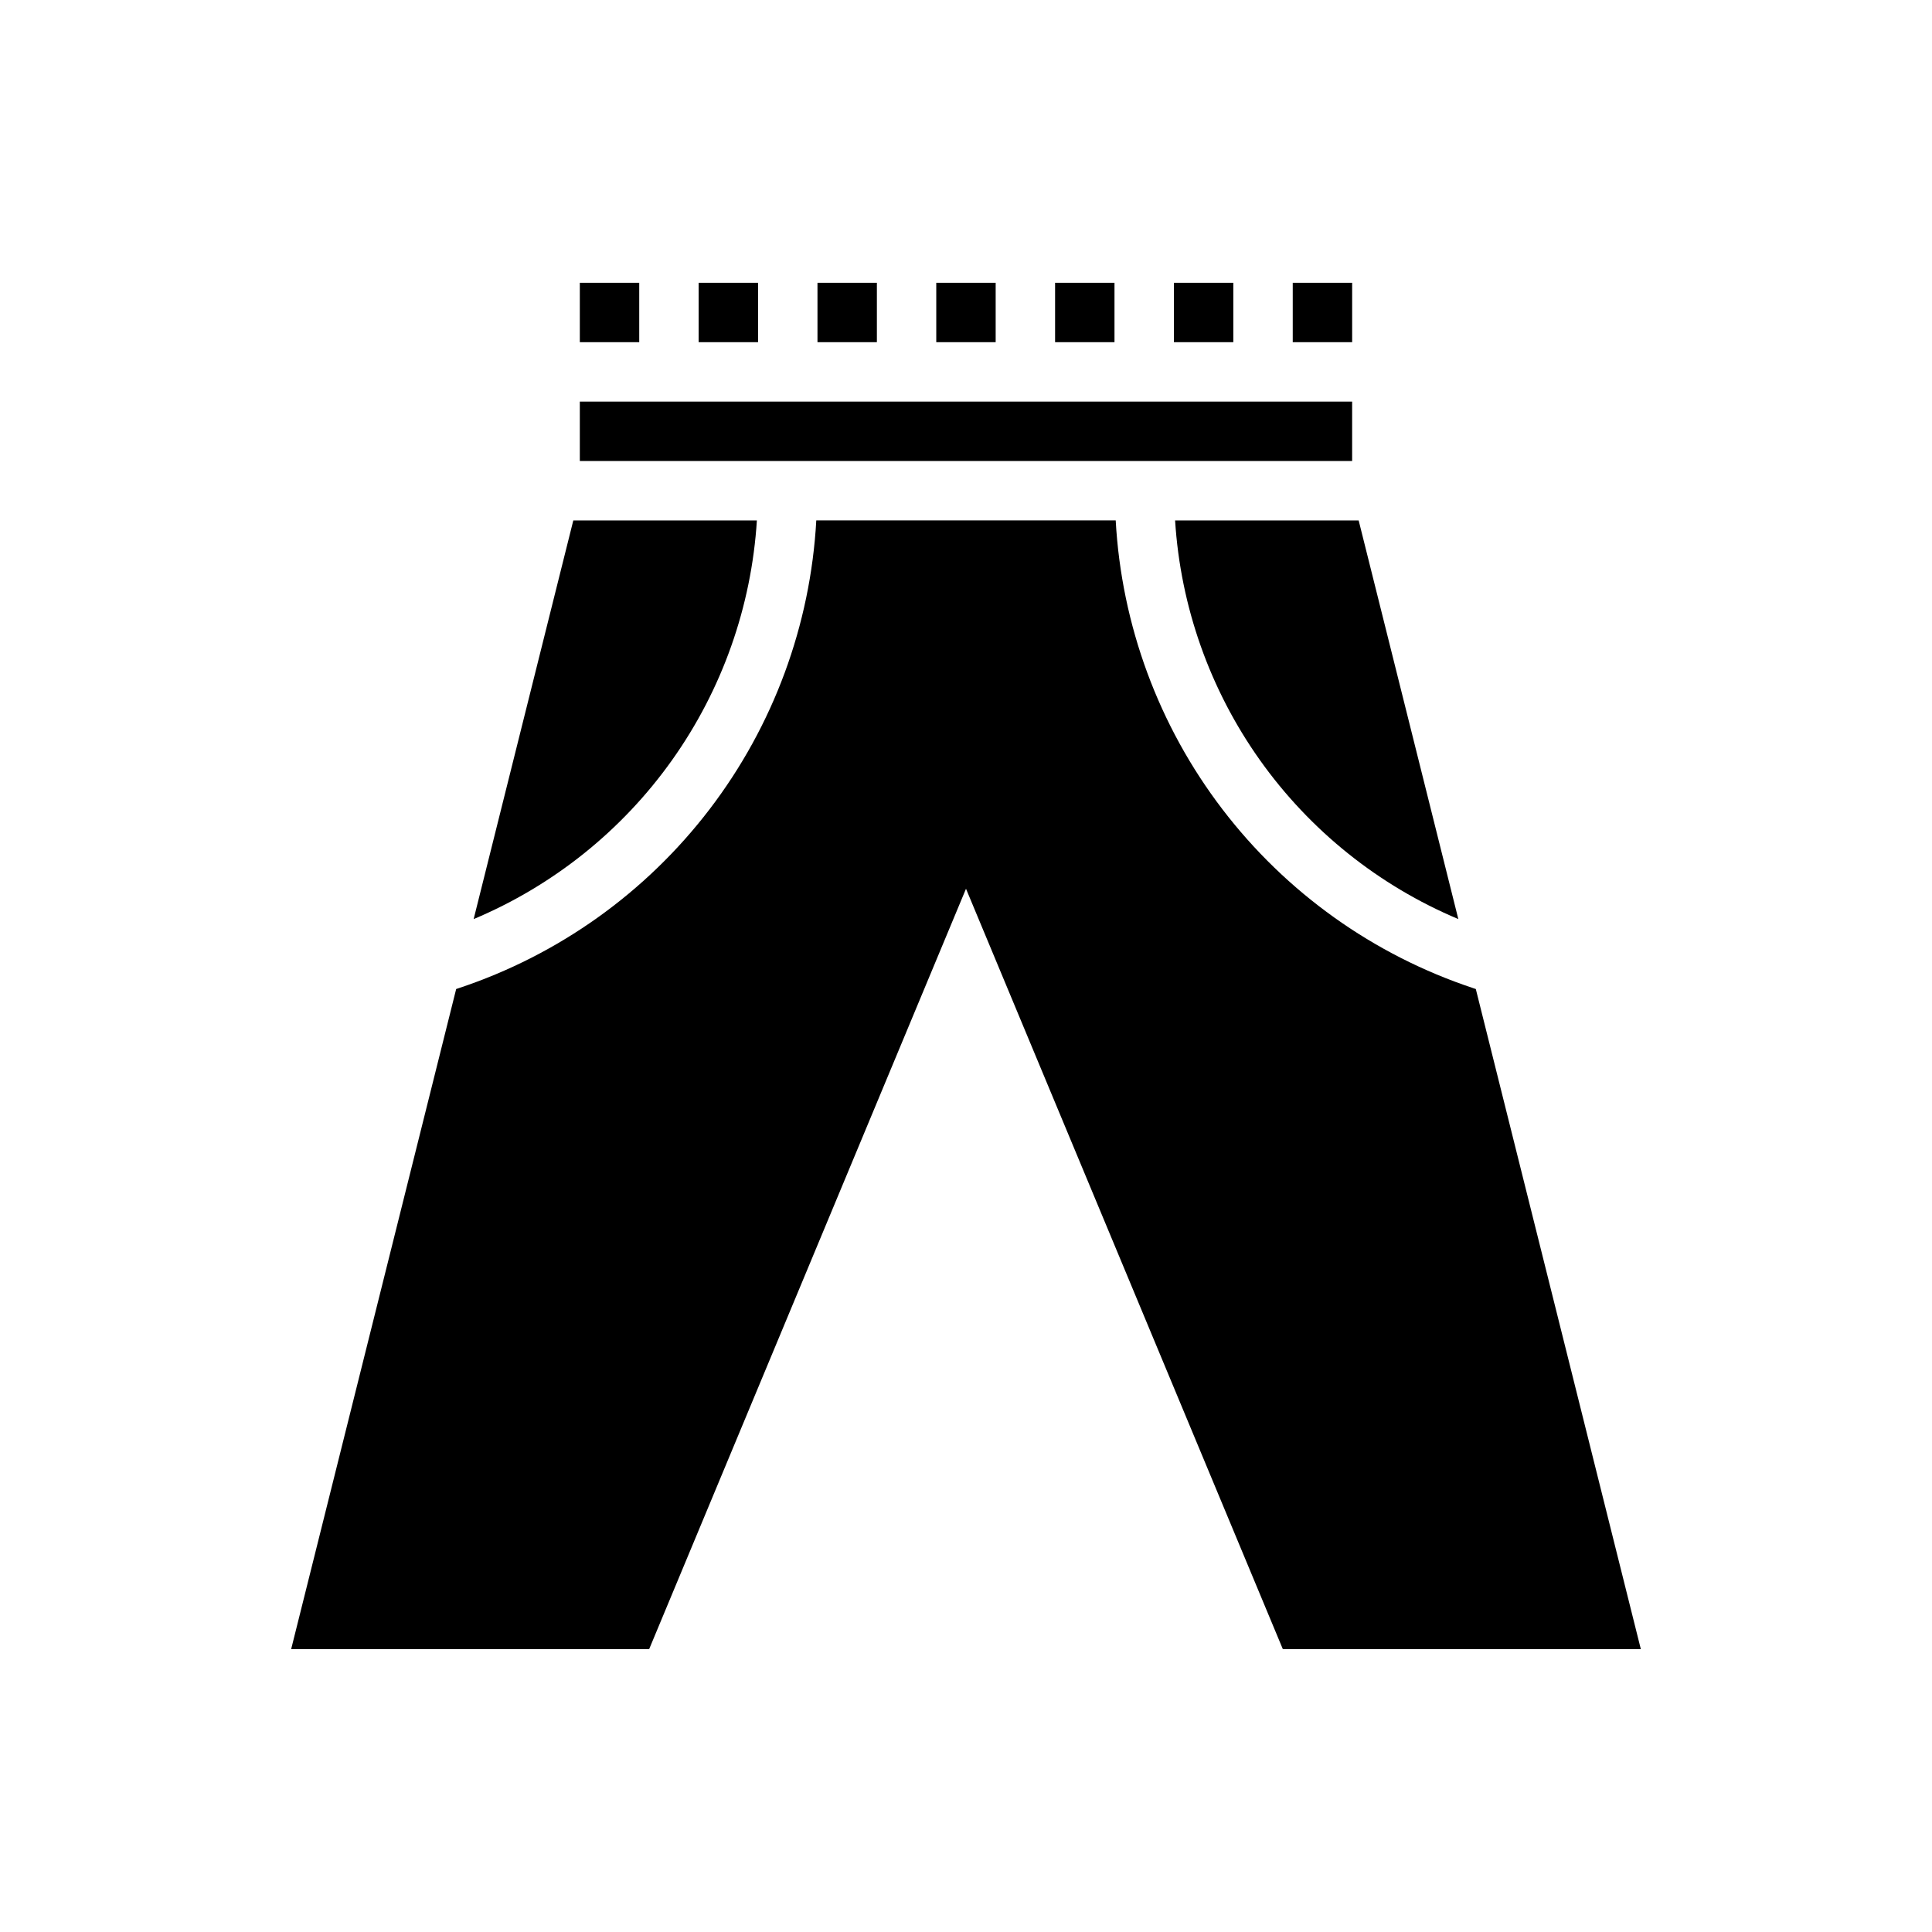 <?xml version="1.0" encoding="UTF-8"?>
<!-- Uploaded to: SVG Repo, www.svgrepo.com, Generator: SVG Repo Mixer Tools -->
<svg fill="#000000" width="800px" height="800px" version="1.1" viewBox="144 144 512 512" xmlns="http://www.w3.org/2000/svg">
 <g>
  <path d="m329.15 218.94h15.742v15.742h-15.742z"/>
  <path d="m423.61 218.94h15.742v15.742h-15.742z"/>
  <path d="m486.59 218.94h15.742v15.742h-15.742z"/>
  <path d="m360.64 218.94h15.742v15.742h-15.742z"/>
  <path d="m392.12 218.94h15.742v15.742h-15.742z"/>
  <path d="m530.47 387.56-26.41-105.64h-48.648c1.434 22.852 9.219 44.848 22.48 63.516 13.262 18.664 31.473 33.258 52.578 42.129z"/>
  <path d="m297.66 250.43h204.67v15.742h-204.67z"/>
  <path d="m297.66 218.94h15.742v15.742h-15.742z"/>
  <path d="m344.58 281.92h-48.648l-26.41 105.65c21.105-8.875 39.316-23.465 52.578-42.133 13.262-18.664 21.047-40.664 22.48-63.516z"/>
  <path d="m400 379.53 83.969 201.52h94.871l-43.734-174.95-0.746-0.246v-0.004c-26.391-8.781-49.531-25.293-66.414-47.395-16.887-22.102-26.738-48.77-28.273-76.539h-79.348c-1.535 27.77-11.383 54.438-28.27 76.539-16.883 22.098-40.023 38.613-66.41 47.395l-0.754 0.25-43.734 174.95h94.871z"/>
  <path d="m455.1 218.94h15.742v15.742h-15.742z"/>
 </g>
</svg>